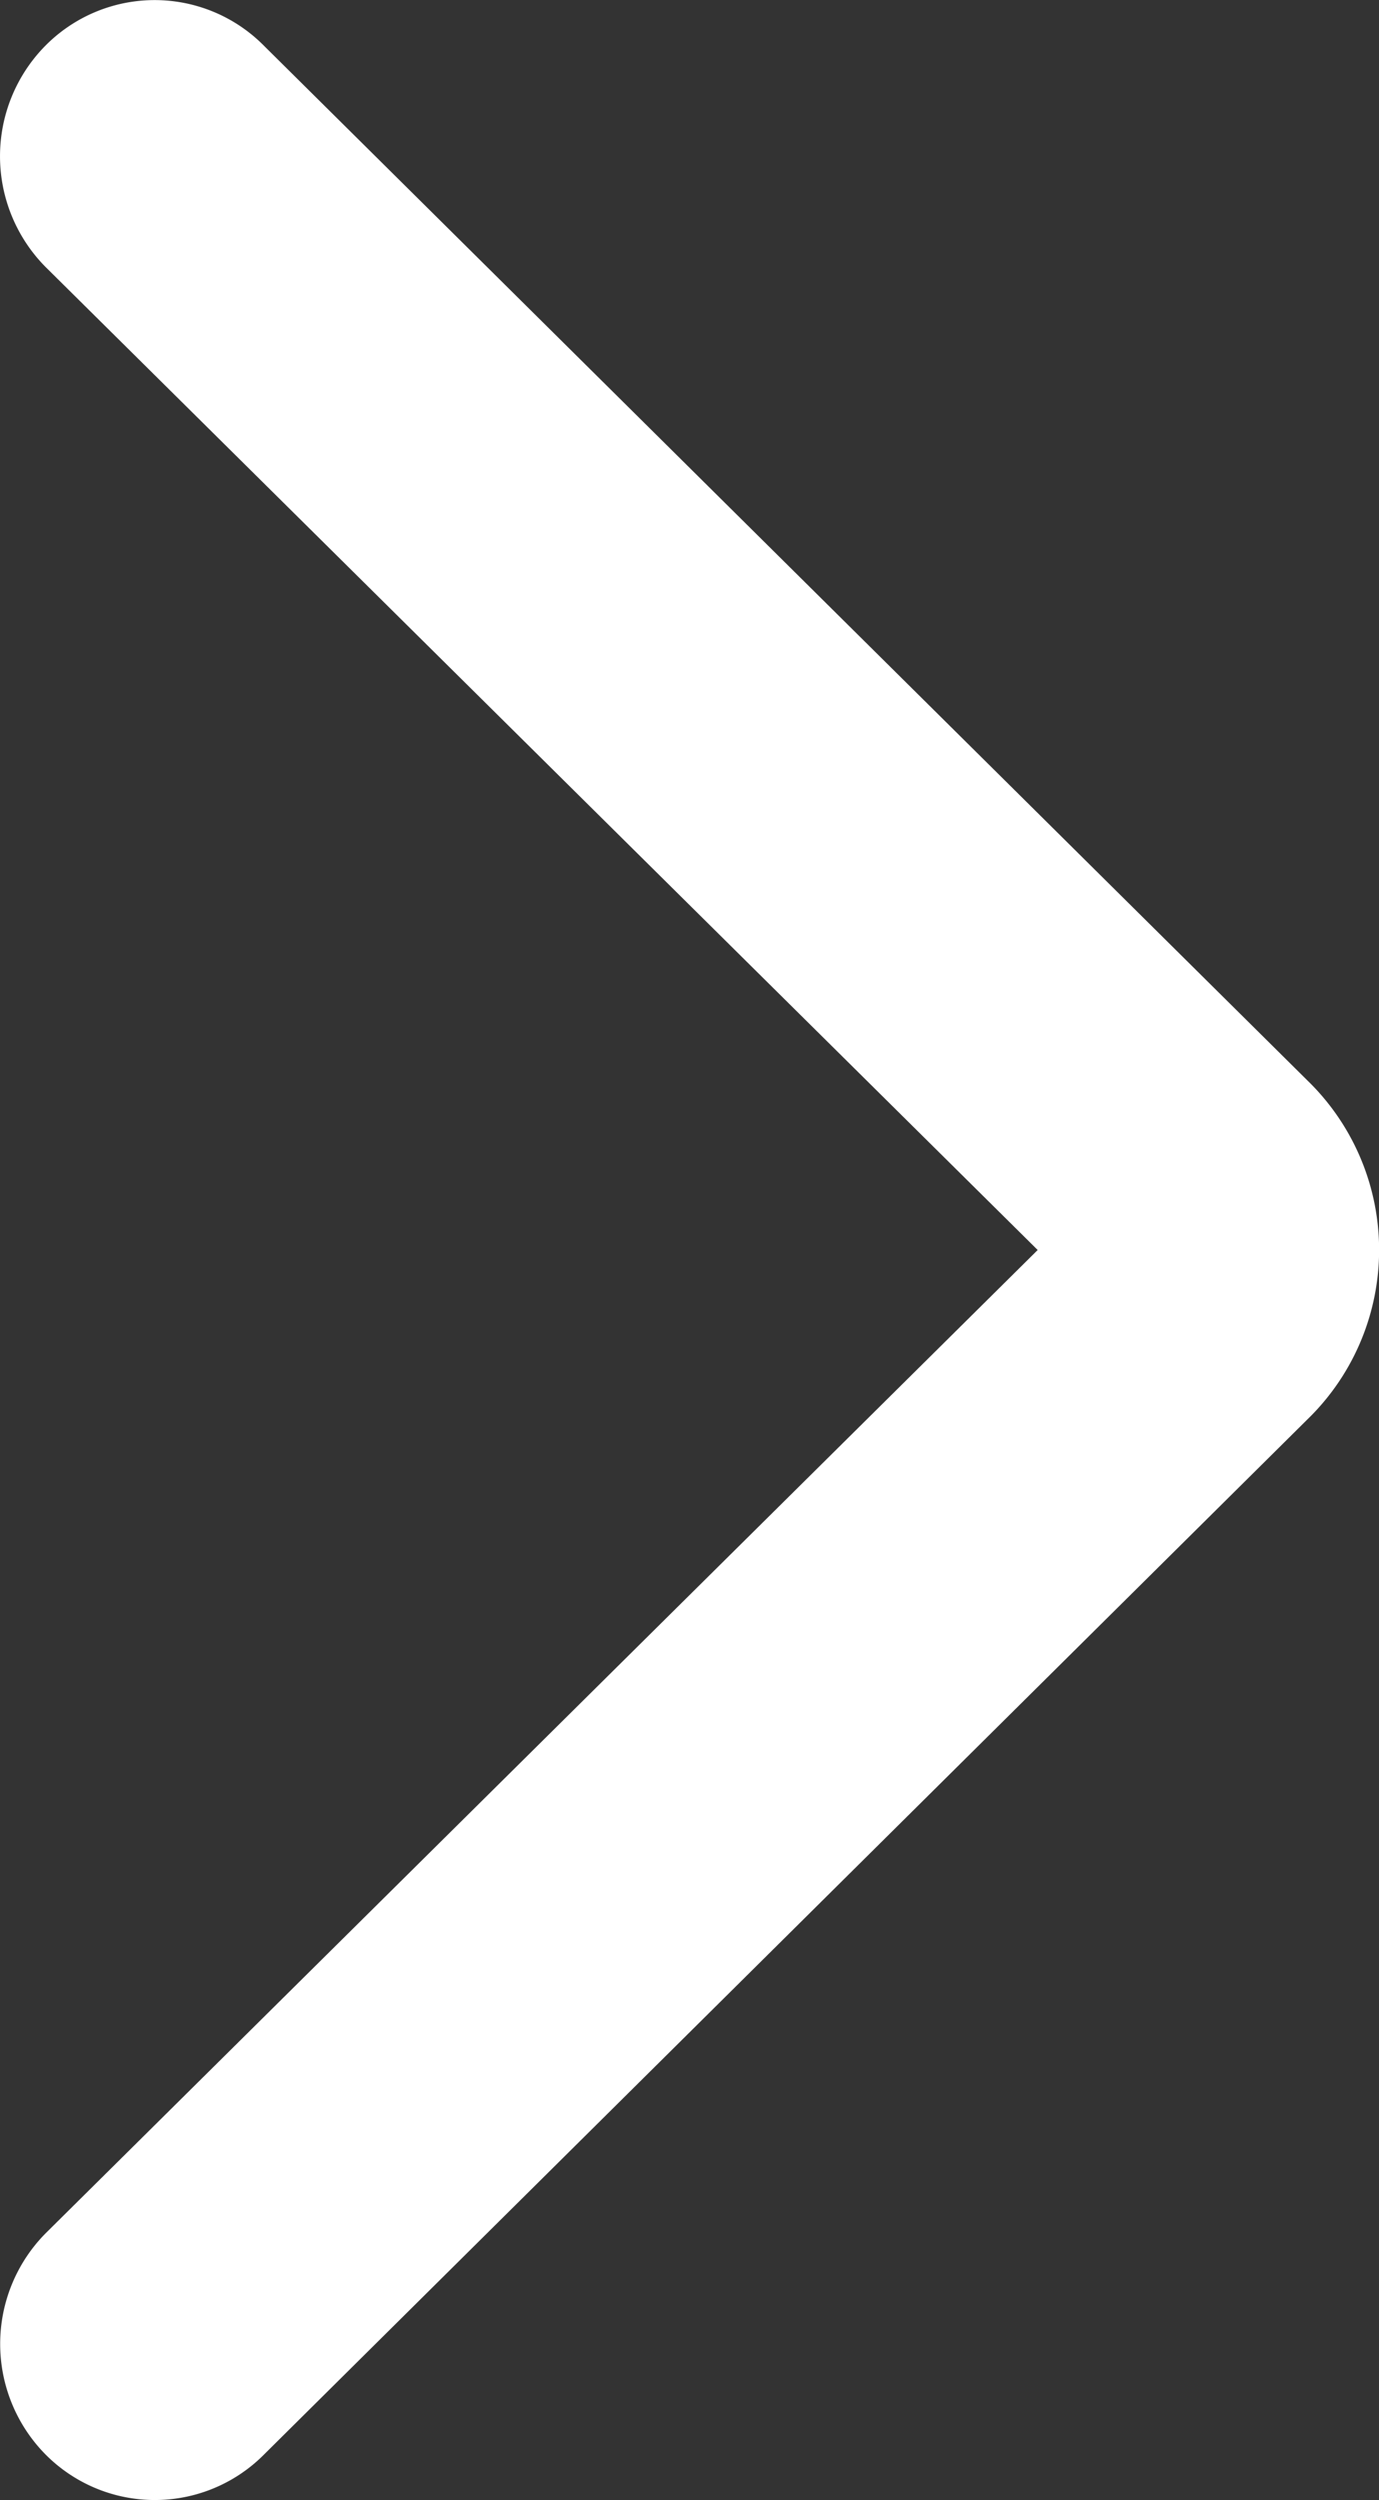 <svg xmlns="http://www.w3.org/2000/svg" width="8.828" height="16" viewBox="0 0 8.828 16">
  <rect x="0" y="0" width="8.828" height="16" fill="#333333" stroke="none"/>
  <path id="Arrow_Left_1_Icon" data-name="Arrow Left #1 Icon" d="M.434,9.061a1.511,1.511,0,0,1,0-2.121L7.137.292a.985.985,0,0,1,1.4,0,1.007,1.007,0,0,1,0,1.414L2.185,8l6.353,6.293a1.007,1.007,0,0,1,0,1.414.984.984,0,0,1-1.4,0L.434,9.061Z" transform="translate(8.828 16) rotate(180)" fill="#fff"/>
</svg>
